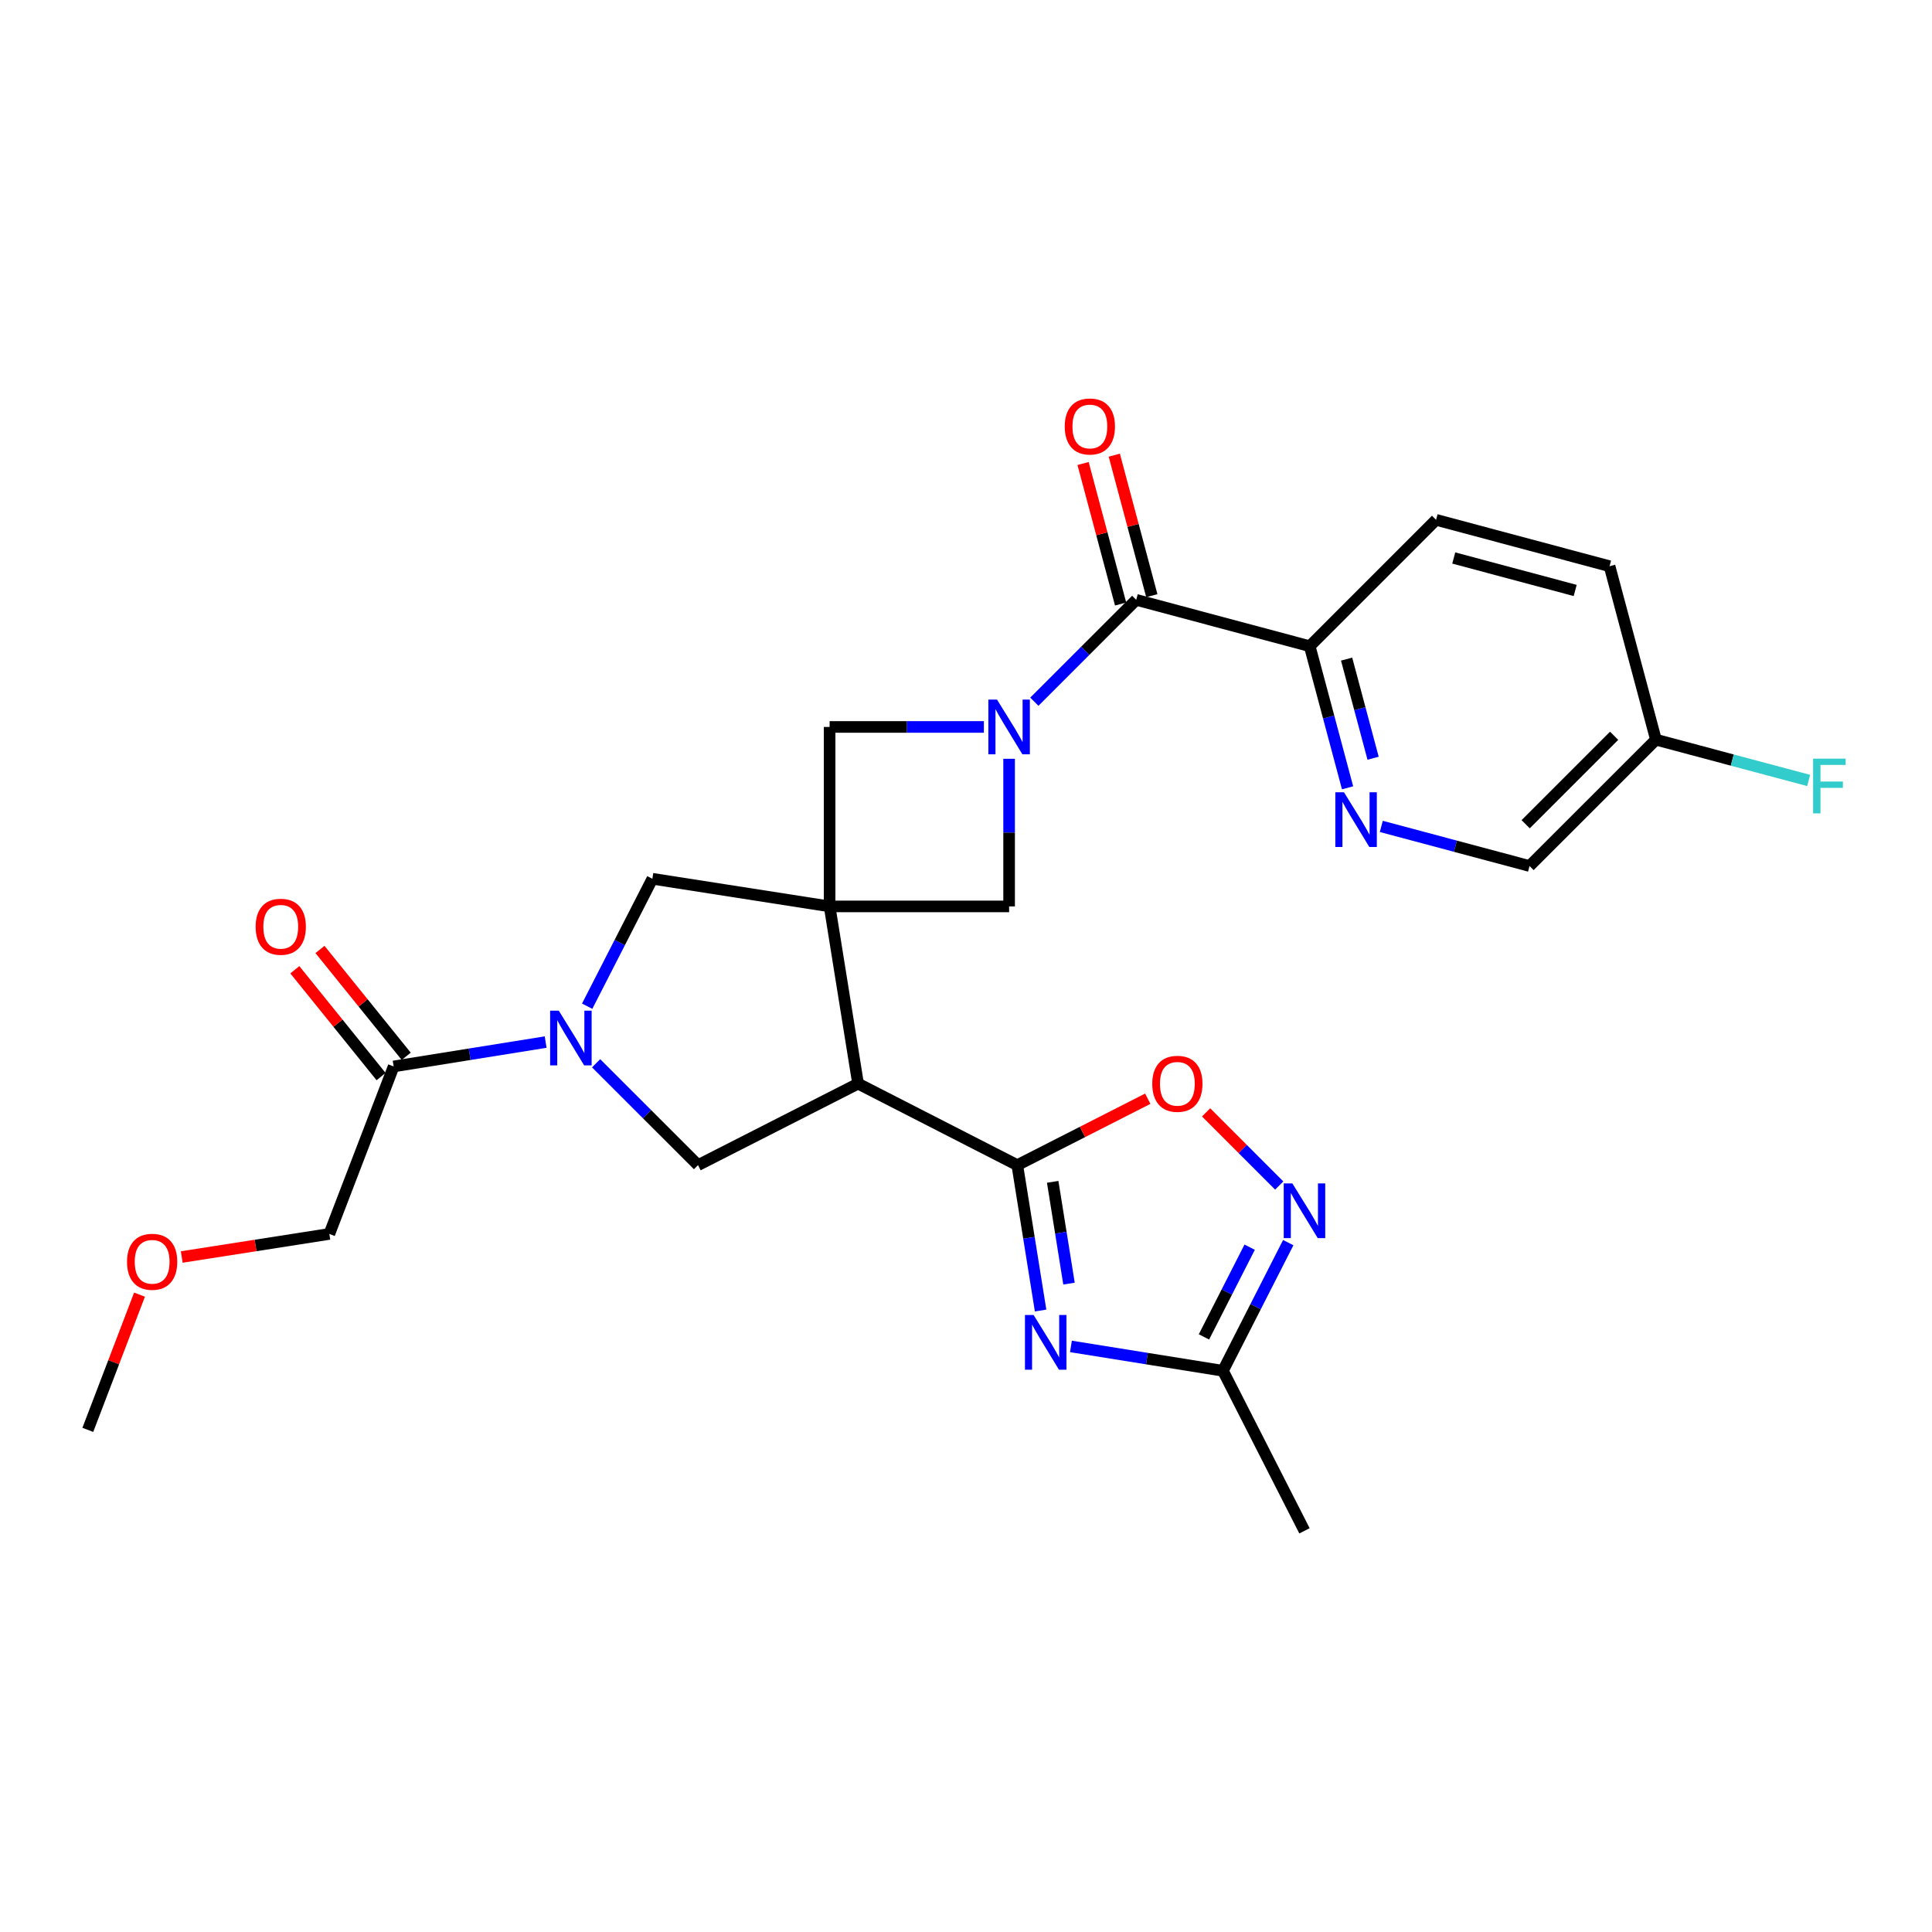 <?xml version='1.0' encoding='iso-8859-1'?>
<svg version='1.1' baseProfile='full'
              xmlns='http://www.w3.org/2000/svg'
                      xmlns:rdkit='http://www.rdkit.org/xml'
                      xmlns:xlink='http://www.w3.org/1999/xlink'
                  xml:space='preserve'
width='1000px' height='1000px' viewBox='0 0 1000 1000'>
<!-- END OF HEADER -->
<rect style='opacity:1.0;fill:#FFFFFF;stroke:none' width='1000' height='1000' x='0' y='0'> </rect>
<path class='bond-0' d='M 429.408,469.155 L 444.132,560.891' style='fill:none;fill-rule:evenodd;stroke:#000000;stroke-width:6px;stroke-linecap:butt;stroke-linejoin:miter;stroke-opacity:1' />
<path class='bond-9' d='M 429.408,469.155 L 429.408,376.267' style='fill:none;fill-rule:evenodd;stroke:#000000;stroke-width:6px;stroke-linecap:butt;stroke-linejoin:miter;stroke-opacity:1' />
<path class='bond-10' d='M 429.408,469.155 L 522.314,469.155' style='fill:none;fill-rule:evenodd;stroke:#000000;stroke-width:6px;stroke-linecap:butt;stroke-linejoin:miter;stroke-opacity:1' />
<path class='bond-11' d='M 429.408,469.155 L 337.672,454.849' style='fill:none;fill-rule:evenodd;stroke:#000000;stroke-width:6px;stroke-linecap:butt;stroke-linejoin:miter;stroke-opacity:1' />
<path class='bond-2' d='M 444.132,560.891 L 526.55,603.075' style='fill:none;fill-rule:evenodd;stroke:#000000;stroke-width:6px;stroke-linecap:butt;stroke-linejoin:miter;stroke-opacity:1' />
<path class='bond-6' d='M 444.132,560.891 L 361.296,603.075' style='fill:none;fill-rule:evenodd;stroke:#000000;stroke-width:6px;stroke-linecap:butt;stroke-linejoin:miter;stroke-opacity:1' />
<path class='bond-1' d='M 522.314,392.749 L 522.314,430.952' style='fill:none;fill-rule:evenodd;stroke:#0000FF;stroke-width:6px;stroke-linecap:butt;stroke-linejoin:miter;stroke-opacity:1' />
<path class='bond-1' d='M 522.314,430.952 L 522.314,469.155' style='fill:none;fill-rule:evenodd;stroke:#000000;stroke-width:6px;stroke-linecap:butt;stroke-linejoin:miter;stroke-opacity:1' />
<path class='bond-5' d='M 535.38,363.201 L 561.742,336.839' style='fill:none;fill-rule:evenodd;stroke:#0000FF;stroke-width:6px;stroke-linecap:butt;stroke-linejoin:miter;stroke-opacity:1' />
<path class='bond-5' d='M 561.742,336.839 L 588.104,310.477' style='fill:none;fill-rule:evenodd;stroke:#000000;stroke-width:6px;stroke-linecap:butt;stroke-linejoin:miter;stroke-opacity:1' />
<path class='bond-27' d='M 509.252,376.267 L 469.33,376.267' style='fill:none;fill-rule:evenodd;stroke:#0000FF;stroke-width:6px;stroke-linecap:butt;stroke-linejoin:miter;stroke-opacity:1' />
<path class='bond-27' d='M 469.33,376.267 L 429.408,376.267' style='fill:none;fill-rule:evenodd;stroke:#000000;stroke-width:6px;stroke-linecap:butt;stroke-linejoin:miter;stroke-opacity:1' />
<path class='bond-3' d='M 526.55,603.075 L 532.582,640.702' style='fill:none;fill-rule:evenodd;stroke:#000000;stroke-width:6px;stroke-linecap:butt;stroke-linejoin:miter;stroke-opacity:1' />
<path class='bond-3' d='M 532.582,640.702 L 538.614,678.329' style='fill:none;fill-rule:evenodd;stroke:#0000FF;stroke-width:6px;stroke-linecap:butt;stroke-linejoin:miter;stroke-opacity:1' />
<path class='bond-3' d='M 544.871,611.716 L 549.093,638.055' style='fill:none;fill-rule:evenodd;stroke:#000000;stroke-width:6px;stroke-linecap:butt;stroke-linejoin:miter;stroke-opacity:1' />
<path class='bond-3' d='M 549.093,638.055 L 553.315,664.394' style='fill:none;fill-rule:evenodd;stroke:#0000FF;stroke-width:6px;stroke-linecap:butt;stroke-linejoin:miter;stroke-opacity:1' />
<path class='bond-8' d='M 526.55,603.075 L 560.316,585.884' style='fill:none;fill-rule:evenodd;stroke:#000000;stroke-width:6px;stroke-linecap:butt;stroke-linejoin:miter;stroke-opacity:1' />
<path class='bond-8' d='M 560.316,585.884 L 594.081,568.693' style='fill:none;fill-rule:evenodd;stroke:#FF0000;stroke-width:6px;stroke-linecap:butt;stroke-linejoin:miter;stroke-opacity:1' />
<path class='bond-12' d='M 554.319,696.905 L 593.655,703.211' style='fill:none;fill-rule:evenodd;stroke:#0000FF;stroke-width:6px;stroke-linecap:butt;stroke-linejoin:miter;stroke-opacity:1' />
<path class='bond-12' d='M 593.655,703.211 L 632.992,709.517' style='fill:none;fill-rule:evenodd;stroke:#000000;stroke-width:6px;stroke-linecap:butt;stroke-linejoin:miter;stroke-opacity:1' />
<path class='bond-4' d='M 303.918,520.81 L 320.795,487.829' style='fill:none;fill-rule:evenodd;stroke:#0000FF;stroke-width:6px;stroke-linecap:butt;stroke-linejoin:miter;stroke-opacity:1' />
<path class='bond-4' d='M 320.795,487.829 L 337.672,454.849' style='fill:none;fill-rule:evenodd;stroke:#000000;stroke-width:6px;stroke-linecap:butt;stroke-linejoin:miter;stroke-opacity:1' />
<path class='bond-13' d='M 282.425,539.379 L 243.088,545.685' style='fill:none;fill-rule:evenodd;stroke:#0000FF;stroke-width:6px;stroke-linecap:butt;stroke-linejoin:miter;stroke-opacity:1' />
<path class='bond-13' d='M 243.088,545.685 L 203.751,551.991' style='fill:none;fill-rule:evenodd;stroke:#000000;stroke-width:6px;stroke-linecap:butt;stroke-linejoin:miter;stroke-opacity:1' />
<path class='bond-28' d='M 308.554,550.348 L 334.925,576.712' style='fill:none;fill-rule:evenodd;stroke:#0000FF;stroke-width:6px;stroke-linecap:butt;stroke-linejoin:miter;stroke-opacity:1' />
<path class='bond-28' d='M 334.925,576.712 L 361.296,603.075' style='fill:none;fill-rule:evenodd;stroke:#000000;stroke-width:6px;stroke-linecap:butt;stroke-linejoin:miter;stroke-opacity:1' />
<path class='bond-15' d='M 588.104,310.477 L 677.908,334.472' style='fill:none;fill-rule:evenodd;stroke:#000000;stroke-width:6px;stroke-linecap:butt;stroke-linejoin:miter;stroke-opacity:1' />
<path class='bond-16' d='M 596.181,308.319 L 586.466,271.955' style='fill:none;fill-rule:evenodd;stroke:#000000;stroke-width:6px;stroke-linecap:butt;stroke-linejoin:miter;stroke-opacity:1' />
<path class='bond-16' d='M 586.466,271.955 L 576.75,235.59' style='fill:none;fill-rule:evenodd;stroke:#FF0000;stroke-width:6px;stroke-linecap:butt;stroke-linejoin:miter;stroke-opacity:1' />
<path class='bond-16' d='M 580.027,312.635 L 570.311,276.271' style='fill:none;fill-rule:evenodd;stroke:#000000;stroke-width:6px;stroke-linecap:butt;stroke-linejoin:miter;stroke-opacity:1' />
<path class='bond-16' d='M 570.311,276.271 L 560.596,239.906' style='fill:none;fill-rule:evenodd;stroke:#FF0000;stroke-width:6px;stroke-linecap:butt;stroke-linejoin:miter;stroke-opacity:1' />
<path class='bond-7' d='M 662.129,613.629 L 643.199,594.694' style='fill:none;fill-rule:evenodd;stroke:#0000FF;stroke-width:6px;stroke-linecap:butt;stroke-linejoin:miter;stroke-opacity:1' />
<path class='bond-7' d='M 643.199,594.694 L 624.27,575.759' style='fill:none;fill-rule:evenodd;stroke:#FF0000;stroke-width:6px;stroke-linecap:butt;stroke-linejoin:miter;stroke-opacity:1' />
<path class='bond-29' d='M 666.795,643.183 L 649.894,676.35' style='fill:none;fill-rule:evenodd;stroke:#0000FF;stroke-width:6px;stroke-linecap:butt;stroke-linejoin:miter;stroke-opacity:1' />
<path class='bond-29' d='M 649.894,676.35 L 632.992,709.517' style='fill:none;fill-rule:evenodd;stroke:#000000;stroke-width:6px;stroke-linecap:butt;stroke-linejoin:miter;stroke-opacity:1' />
<path class='bond-29' d='M 646.826,645.541 L 634.995,668.758' style='fill:none;fill-rule:evenodd;stroke:#0000FF;stroke-width:6px;stroke-linecap:butt;stroke-linejoin:miter;stroke-opacity:1' />
<path class='bond-29' d='M 634.995,668.758 L 623.164,691.975' style='fill:none;fill-rule:evenodd;stroke:#000000;stroke-width:6px;stroke-linecap:butt;stroke-linejoin:miter;stroke-opacity:1' />
<path class='bond-24' d='M 632.992,709.517 L 675.195,792.353' style='fill:none;fill-rule:evenodd;stroke:#000000;stroke-width:6px;stroke-linecap:butt;stroke-linejoin:miter;stroke-opacity:1' />
<path class='bond-17' d='M 210.257,546.74 L 187.937,519.09' style='fill:none;fill-rule:evenodd;stroke:#000000;stroke-width:6px;stroke-linecap:butt;stroke-linejoin:miter;stroke-opacity:1' />
<path class='bond-17' d='M 187.937,519.09 L 165.617,491.44' style='fill:none;fill-rule:evenodd;stroke:#FF0000;stroke-width:6px;stroke-linecap:butt;stroke-linejoin:miter;stroke-opacity:1' />
<path class='bond-17' d='M 197.246,557.243 L 174.926,529.593' style='fill:none;fill-rule:evenodd;stroke:#000000;stroke-width:6px;stroke-linecap:butt;stroke-linejoin:miter;stroke-opacity:1' />
<path class='bond-17' d='M 174.926,529.593 L 152.606,501.943' style='fill:none;fill-rule:evenodd;stroke:#FF0000;stroke-width:6px;stroke-linecap:butt;stroke-linejoin:miter;stroke-opacity:1' />
<path class='bond-23' d='M 203.751,551.991 L 170.466,638.683' style='fill:none;fill-rule:evenodd;stroke:#000000;stroke-width:6px;stroke-linecap:butt;stroke-linejoin:miter;stroke-opacity:1' />
<path class='bond-14' d='M 697.497,407.765 L 687.703,371.119' style='fill:none;fill-rule:evenodd;stroke:#0000FF;stroke-width:6px;stroke-linecap:butt;stroke-linejoin:miter;stroke-opacity:1' />
<path class='bond-14' d='M 687.703,371.119 L 677.908,334.472' style='fill:none;fill-rule:evenodd;stroke:#000000;stroke-width:6px;stroke-linecap:butt;stroke-linejoin:miter;stroke-opacity:1' />
<path class='bond-14' d='M 710.713,392.453 L 703.857,366.801' style='fill:none;fill-rule:evenodd;stroke:#0000FF;stroke-width:6px;stroke-linecap:butt;stroke-linejoin:miter;stroke-opacity:1' />
<path class='bond-14' d='M 703.857,366.801 L 697.001,341.149' style='fill:none;fill-rule:evenodd;stroke:#000000;stroke-width:6px;stroke-linecap:butt;stroke-linejoin:miter;stroke-opacity:1' />
<path class='bond-19' d='M 714.967,427.741 L 753.327,437.997' style='fill:none;fill-rule:evenodd;stroke:#0000FF;stroke-width:6px;stroke-linecap:butt;stroke-linejoin:miter;stroke-opacity:1' />
<path class='bond-19' d='M 753.327,437.997 L 791.688,448.253' style='fill:none;fill-rule:evenodd;stroke:#000000;stroke-width:6px;stroke-linecap:butt;stroke-linejoin:miter;stroke-opacity:1' />
<path class='bond-18' d='M 677.908,334.472 L 743.307,269.063' style='fill:none;fill-rule:evenodd;stroke:#000000;stroke-width:6px;stroke-linecap:butt;stroke-linejoin:miter;stroke-opacity:1' />
<path class='bond-21' d='M 743.307,269.063 L 833.102,293.068' style='fill:none;fill-rule:evenodd;stroke:#000000;stroke-width:6px;stroke-linecap:butt;stroke-linejoin:miter;stroke-opacity:1' />
<path class='bond-21' d='M 752.458,288.818 L 815.314,305.622' style='fill:none;fill-rule:evenodd;stroke:#000000;stroke-width:6px;stroke-linecap:butt;stroke-linejoin:miter;stroke-opacity:1' />
<path class='bond-30' d='M 791.688,448.253 L 857.106,382.853' style='fill:none;fill-rule:evenodd;stroke:#000000;stroke-width:6px;stroke-linecap:butt;stroke-linejoin:miter;stroke-opacity:1' />
<path class='bond-30' d='M 789.679,426.617 L 835.471,380.838' style='fill:none;fill-rule:evenodd;stroke:#000000;stroke-width:6px;stroke-linecap:butt;stroke-linejoin:miter;stroke-opacity:1' />
<path class='bond-20' d='M 857.106,382.853 L 833.102,293.068' style='fill:none;fill-rule:evenodd;stroke:#000000;stroke-width:6px;stroke-linecap:butt;stroke-linejoin:miter;stroke-opacity:1' />
<path class='bond-22' d='M 857.106,382.853 L 896.627,393.411' style='fill:none;fill-rule:evenodd;stroke:#000000;stroke-width:6px;stroke-linecap:butt;stroke-linejoin:miter;stroke-opacity:1' />
<path class='bond-22' d='M 896.627,393.411 L 936.148,403.969' style='fill:none;fill-rule:evenodd;stroke:#33CCCC;stroke-width:6px;stroke-linecap:butt;stroke-linejoin:miter;stroke-opacity:1' />
<path class='bond-25' d='M 170.466,638.683 L 132.268,644.653' style='fill:none;fill-rule:evenodd;stroke:#000000;stroke-width:6px;stroke-linecap:butt;stroke-linejoin:miter;stroke-opacity:1' />
<path class='bond-25' d='M 132.268,644.653 L 94.07,650.622' style='fill:none;fill-rule:evenodd;stroke:#FF0000;stroke-width:6px;stroke-linecap:butt;stroke-linejoin:miter;stroke-opacity:1' />
<path class='bond-26' d='M 72.215,670.107 L 58.834,705.103' style='fill:none;fill-rule:evenodd;stroke:#FF0000;stroke-width:6px;stroke-linecap:butt;stroke-linejoin:miter;stroke-opacity:1' />
<path class='bond-26' d='M 58.834,705.103 L 45.455,740.099' style='fill:none;fill-rule:evenodd;stroke:#000000;stroke-width:6px;stroke-linecap:butt;stroke-linejoin:miter;stroke-opacity:1' />
<path  class='atom-2' d='M 516.054 362.107
L 525.334 377.107
Q 526.254 378.587, 527.734 381.267
Q 529.214 383.947, 529.294 384.107
L 529.294 362.107
L 533.054 362.107
L 533.054 390.427
L 529.174 390.427
L 519.214 374.027
Q 518.054 372.107, 516.814 369.907
Q 515.614 367.707, 515.254 367.027
L 515.254 390.427
L 511.574 390.427
L 511.574 362.107
L 516.054 362.107
' fill='#0000FF'/>
<path  class='atom-4' d='M 534.996 680.651
L 544.276 695.651
Q 545.196 697.131, 546.676 699.811
Q 548.156 702.491, 548.236 702.651
L 548.236 680.651
L 551.996 680.651
L 551.996 708.971
L 548.116 708.971
L 538.156 692.571
Q 536.996 690.651, 535.756 688.451
Q 534.556 686.251, 534.196 685.571
L 534.196 708.971
L 530.516 708.971
L 530.516 680.651
L 534.996 680.651
' fill='#0000FF'/>
<path  class='atom-5' d='M 289.227 523.125
L 298.507 538.125
Q 299.427 539.605, 300.907 542.285
Q 302.387 544.965, 302.467 545.125
L 302.467 523.125
L 306.227 523.125
L 306.227 551.445
L 302.347 551.445
L 292.387 535.045
Q 291.227 533.125, 289.987 530.925
Q 288.787 528.725, 288.427 528.045
L 288.427 551.445
L 284.747 551.445
L 284.747 523.125
L 289.227 523.125
' fill='#0000FF'/>
<path  class='atom-8' d='M 668.935 612.539
L 678.215 627.539
Q 679.135 629.019, 680.615 631.699
Q 682.095 634.379, 682.175 634.539
L 682.175 612.539
L 685.935 612.539
L 685.935 640.859
L 682.055 640.859
L 672.095 624.459
Q 670.935 622.539, 669.695 620.339
Q 668.495 618.139, 668.135 617.459
L 668.135 640.859
L 664.455 640.859
L 664.455 612.539
L 668.935 612.539
' fill='#0000FF'/>
<path  class='atom-9' d='M 596.405 560.971
Q 596.405 554.171, 599.765 550.371
Q 603.125 546.571, 609.405 546.571
Q 615.685 546.571, 619.045 550.371
Q 622.405 554.171, 622.405 560.971
Q 622.405 567.851, 619.005 571.771
Q 615.605 575.651, 609.405 575.651
Q 603.165 575.651, 599.765 571.771
Q 596.405 567.891, 596.405 560.971
M 609.405 572.451
Q 613.725 572.451, 616.045 569.571
Q 618.405 566.651, 618.405 560.971
Q 618.405 555.411, 616.045 552.611
Q 613.725 549.771, 609.405 549.771
Q 605.085 549.771, 602.725 552.571
Q 600.405 555.371, 600.405 560.971
Q 600.405 566.691, 602.725 569.571
Q 605.085 572.451, 609.405 572.451
' fill='#FF0000'/>
<path  class='atom-15' d='M 695.643 410.088
L 704.923 425.088
Q 705.843 426.568, 707.323 429.248
Q 708.803 431.928, 708.883 432.088
L 708.883 410.088
L 712.643 410.088
L 712.643 438.408
L 708.763 438.408
L 698.803 422.008
Q 697.643 420.088, 696.403 417.888
Q 695.203 415.688, 694.843 415.008
L 694.843 438.408
L 691.163 438.408
L 691.163 410.088
L 695.643 410.088
' fill='#0000FF'/>
<path  class='atom-17' d='M 551.109 220.744
Q 551.109 213.944, 554.469 210.144
Q 557.829 206.344, 564.109 206.344
Q 570.389 206.344, 573.749 210.144
Q 577.109 213.944, 577.109 220.744
Q 577.109 227.624, 573.709 231.544
Q 570.309 235.424, 564.109 235.424
Q 557.869 235.424, 554.469 231.544
Q 551.109 227.664, 551.109 220.744
M 564.109 232.224
Q 568.429 232.224, 570.749 229.344
Q 573.109 226.424, 573.109 220.744
Q 573.109 215.184, 570.749 212.384
Q 568.429 209.544, 564.109 209.544
Q 559.789 209.544, 557.429 212.344
Q 555.109 215.144, 555.109 220.744
Q 555.109 226.464, 557.429 229.344
Q 559.789 232.224, 564.109 232.224
' fill='#FF0000'/>
<path  class='atom-18' d='M 132.319 479.686
Q 132.319 472.886, 135.679 469.086
Q 139.039 465.286, 145.319 465.286
Q 151.599 465.286, 154.959 469.086
Q 158.319 472.886, 158.319 479.686
Q 158.319 486.566, 154.919 490.486
Q 151.519 494.366, 145.319 494.366
Q 139.079 494.366, 135.679 490.486
Q 132.319 486.606, 132.319 479.686
M 145.319 491.166
Q 149.639 491.166, 151.959 488.286
Q 154.319 485.366, 154.319 479.686
Q 154.319 474.126, 151.959 471.326
Q 149.639 468.486, 145.319 468.486
Q 140.999 468.486, 138.639 471.286
Q 136.319 474.086, 136.319 479.686
Q 136.319 485.406, 138.639 488.286
Q 140.999 491.166, 145.319 491.166
' fill='#FF0000'/>
<path  class='atom-23' d='M 938.471 392.679
L 955.311 392.679
L 955.311 395.919
L 942.271 395.919
L 942.271 404.519
L 953.871 404.519
L 953.871 407.799
L 942.271 407.799
L 942.271 420.999
L 938.471 420.999
L 938.471 392.679
' fill='#33CCCC'/>
<path  class='atom-26' d='M 65.749 653.097
Q 65.749 646.297, 69.109 642.497
Q 72.469 638.697, 78.749 638.697
Q 85.029 638.697, 88.389 642.497
Q 91.749 646.297, 91.749 653.097
Q 91.749 659.977, 88.349 663.897
Q 84.949 667.777, 78.749 667.777
Q 72.509 667.777, 69.109 663.897
Q 65.749 660.017, 65.749 653.097
M 78.749 664.577
Q 83.069 664.577, 85.389 661.697
Q 87.749 658.777, 87.749 653.097
Q 87.749 647.537, 85.389 644.737
Q 83.069 641.897, 78.749 641.897
Q 74.429 641.897, 72.069 644.697
Q 69.749 647.497, 69.749 653.097
Q 69.749 658.817, 72.069 661.697
Q 74.429 664.577, 78.749 664.577
' fill='#FF0000'/>
</svg>
